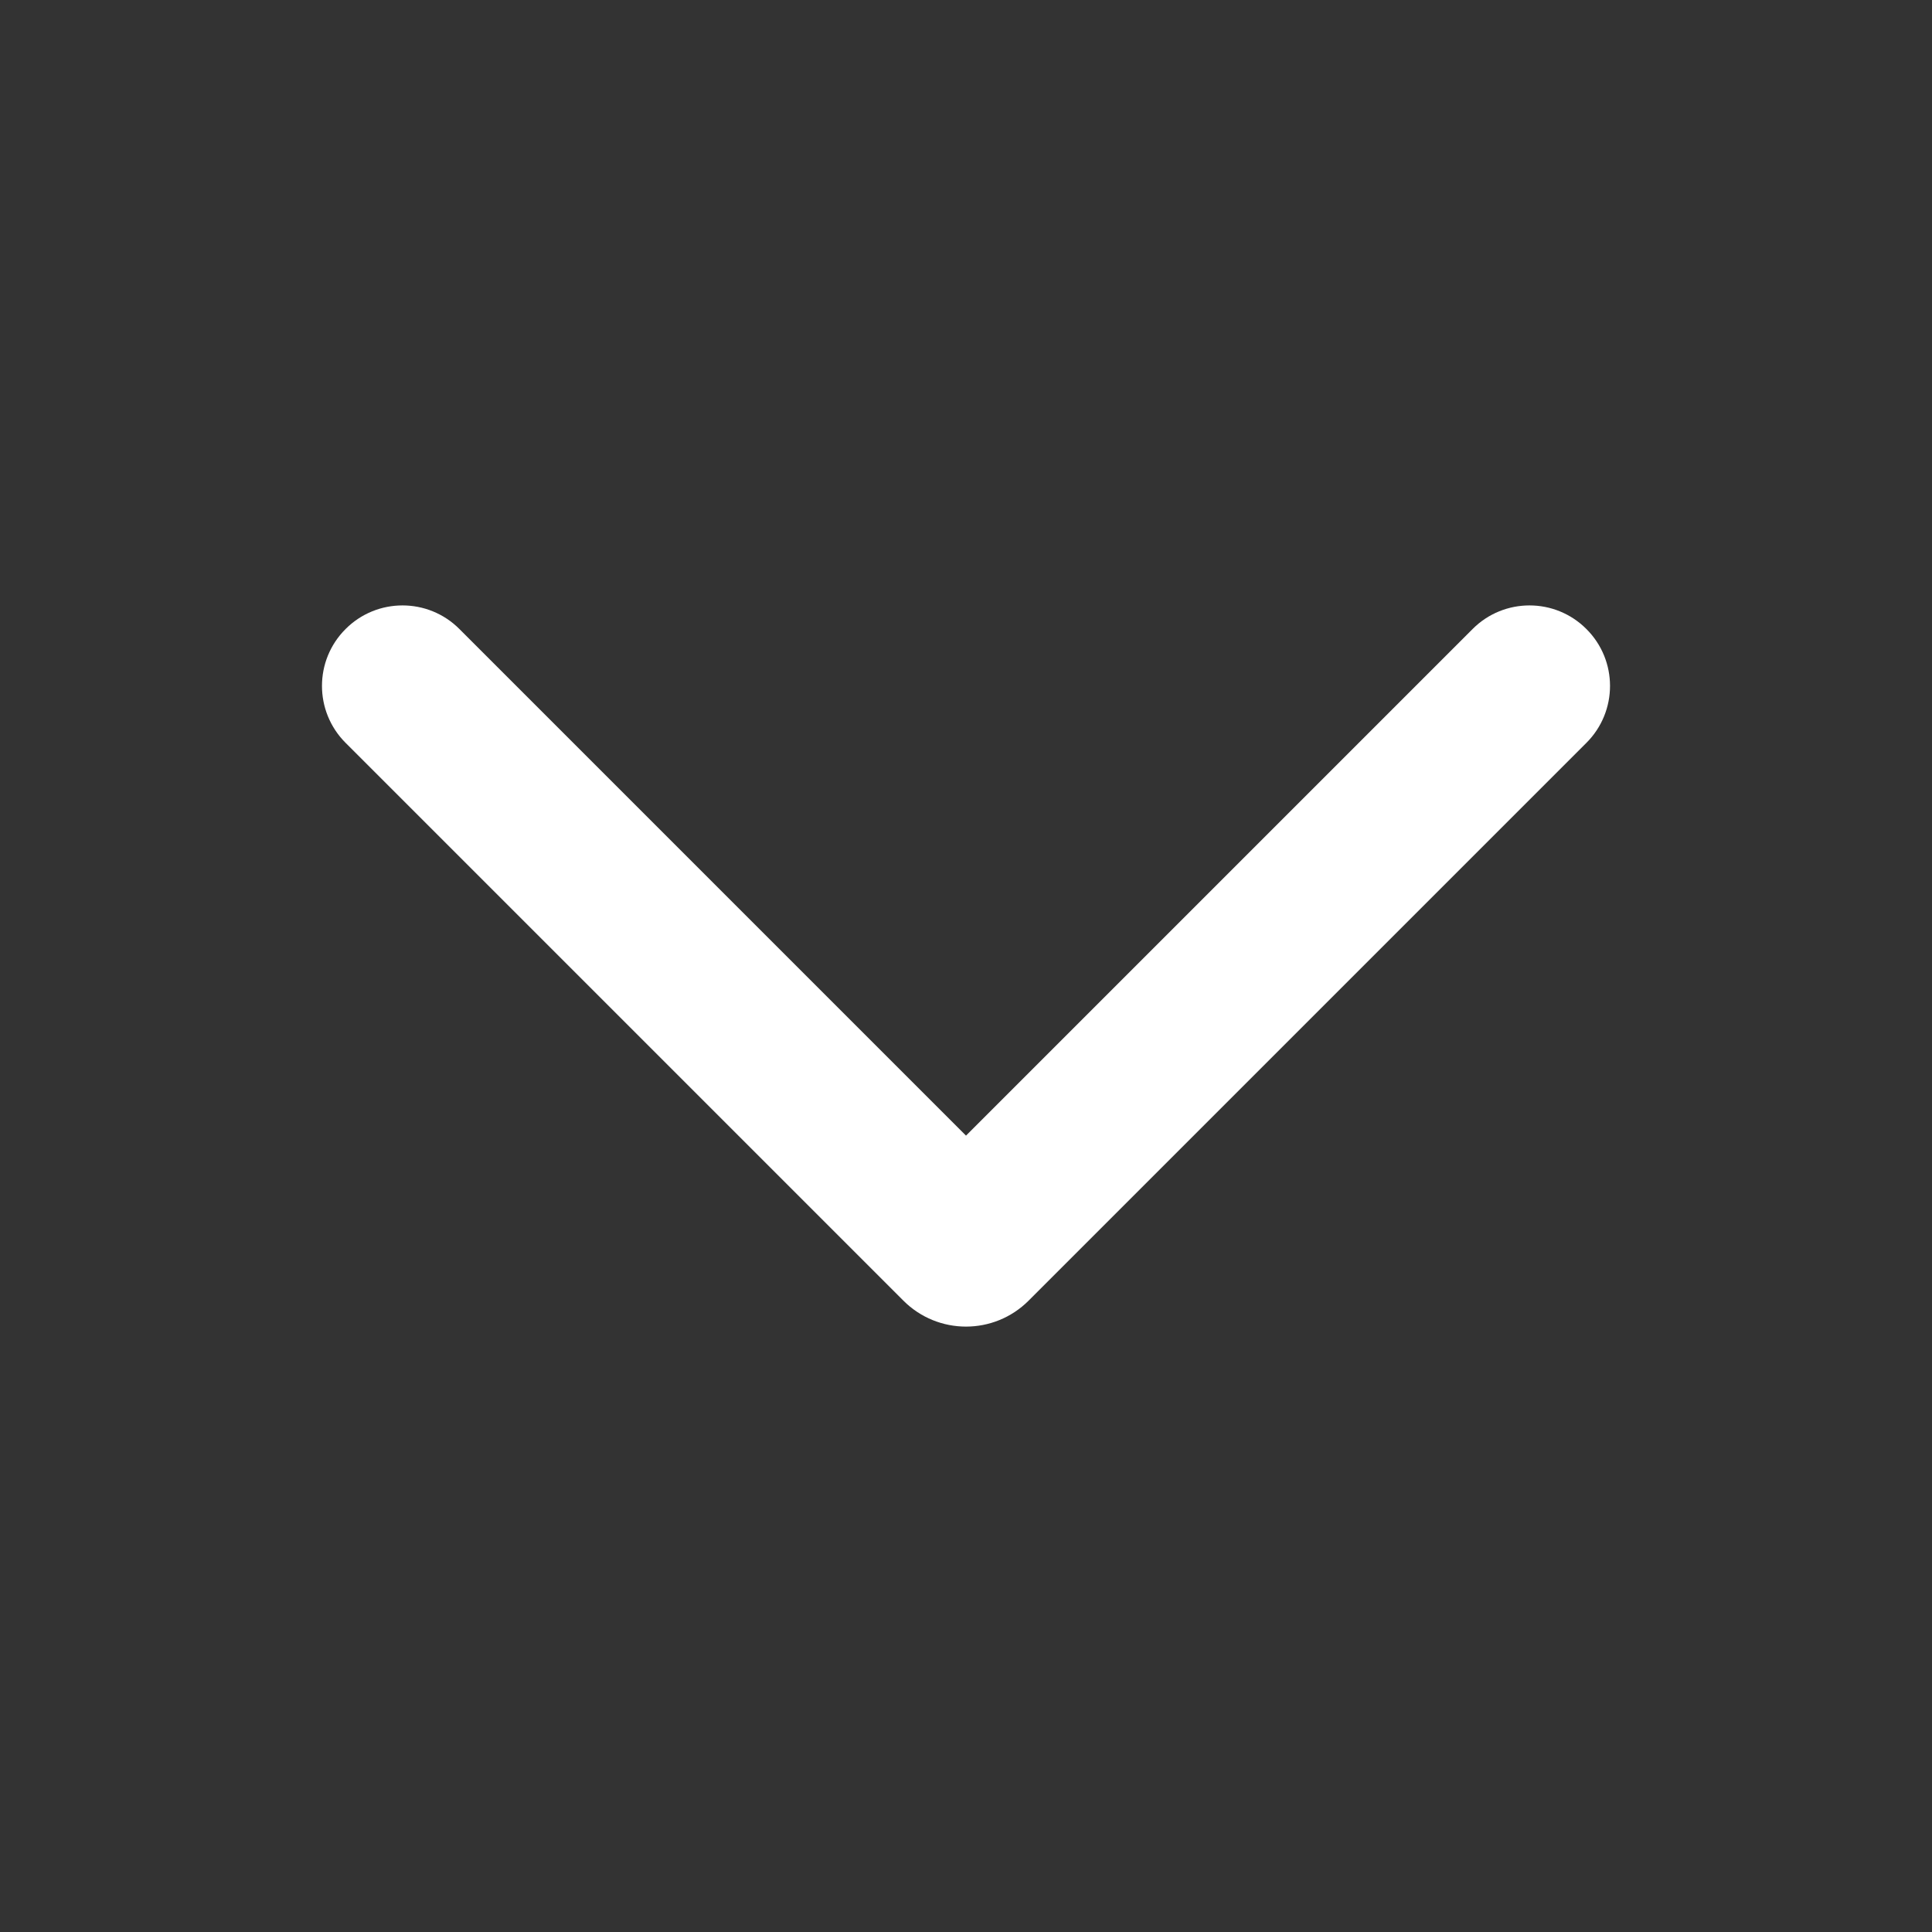 <svg width="24" height="24" viewBox="0 0 24 24" fill="none" xmlns="http://www.w3.org/2000/svg">
<rect x="0" y="0" width="24" height="24" fill="#333333" stroke="none"/>
<path fill-rule="evenodd" clip-rule="evenodd" d="M4.293 7.814C4.683 7.423 5.317 7.423 5.707 7.814L12 14.107L18.293 7.814C18.683 7.423 19.317 7.423 19.707 7.814C20.098 8.204 20.098 8.837 19.707 9.228L12.778 16.157C12.348 16.587 11.652 16.587 11.222 16.157L4.293 9.228C3.902 8.837 3.902 8.204 4.293 7.814Z" fill="white"/>
</svg>
